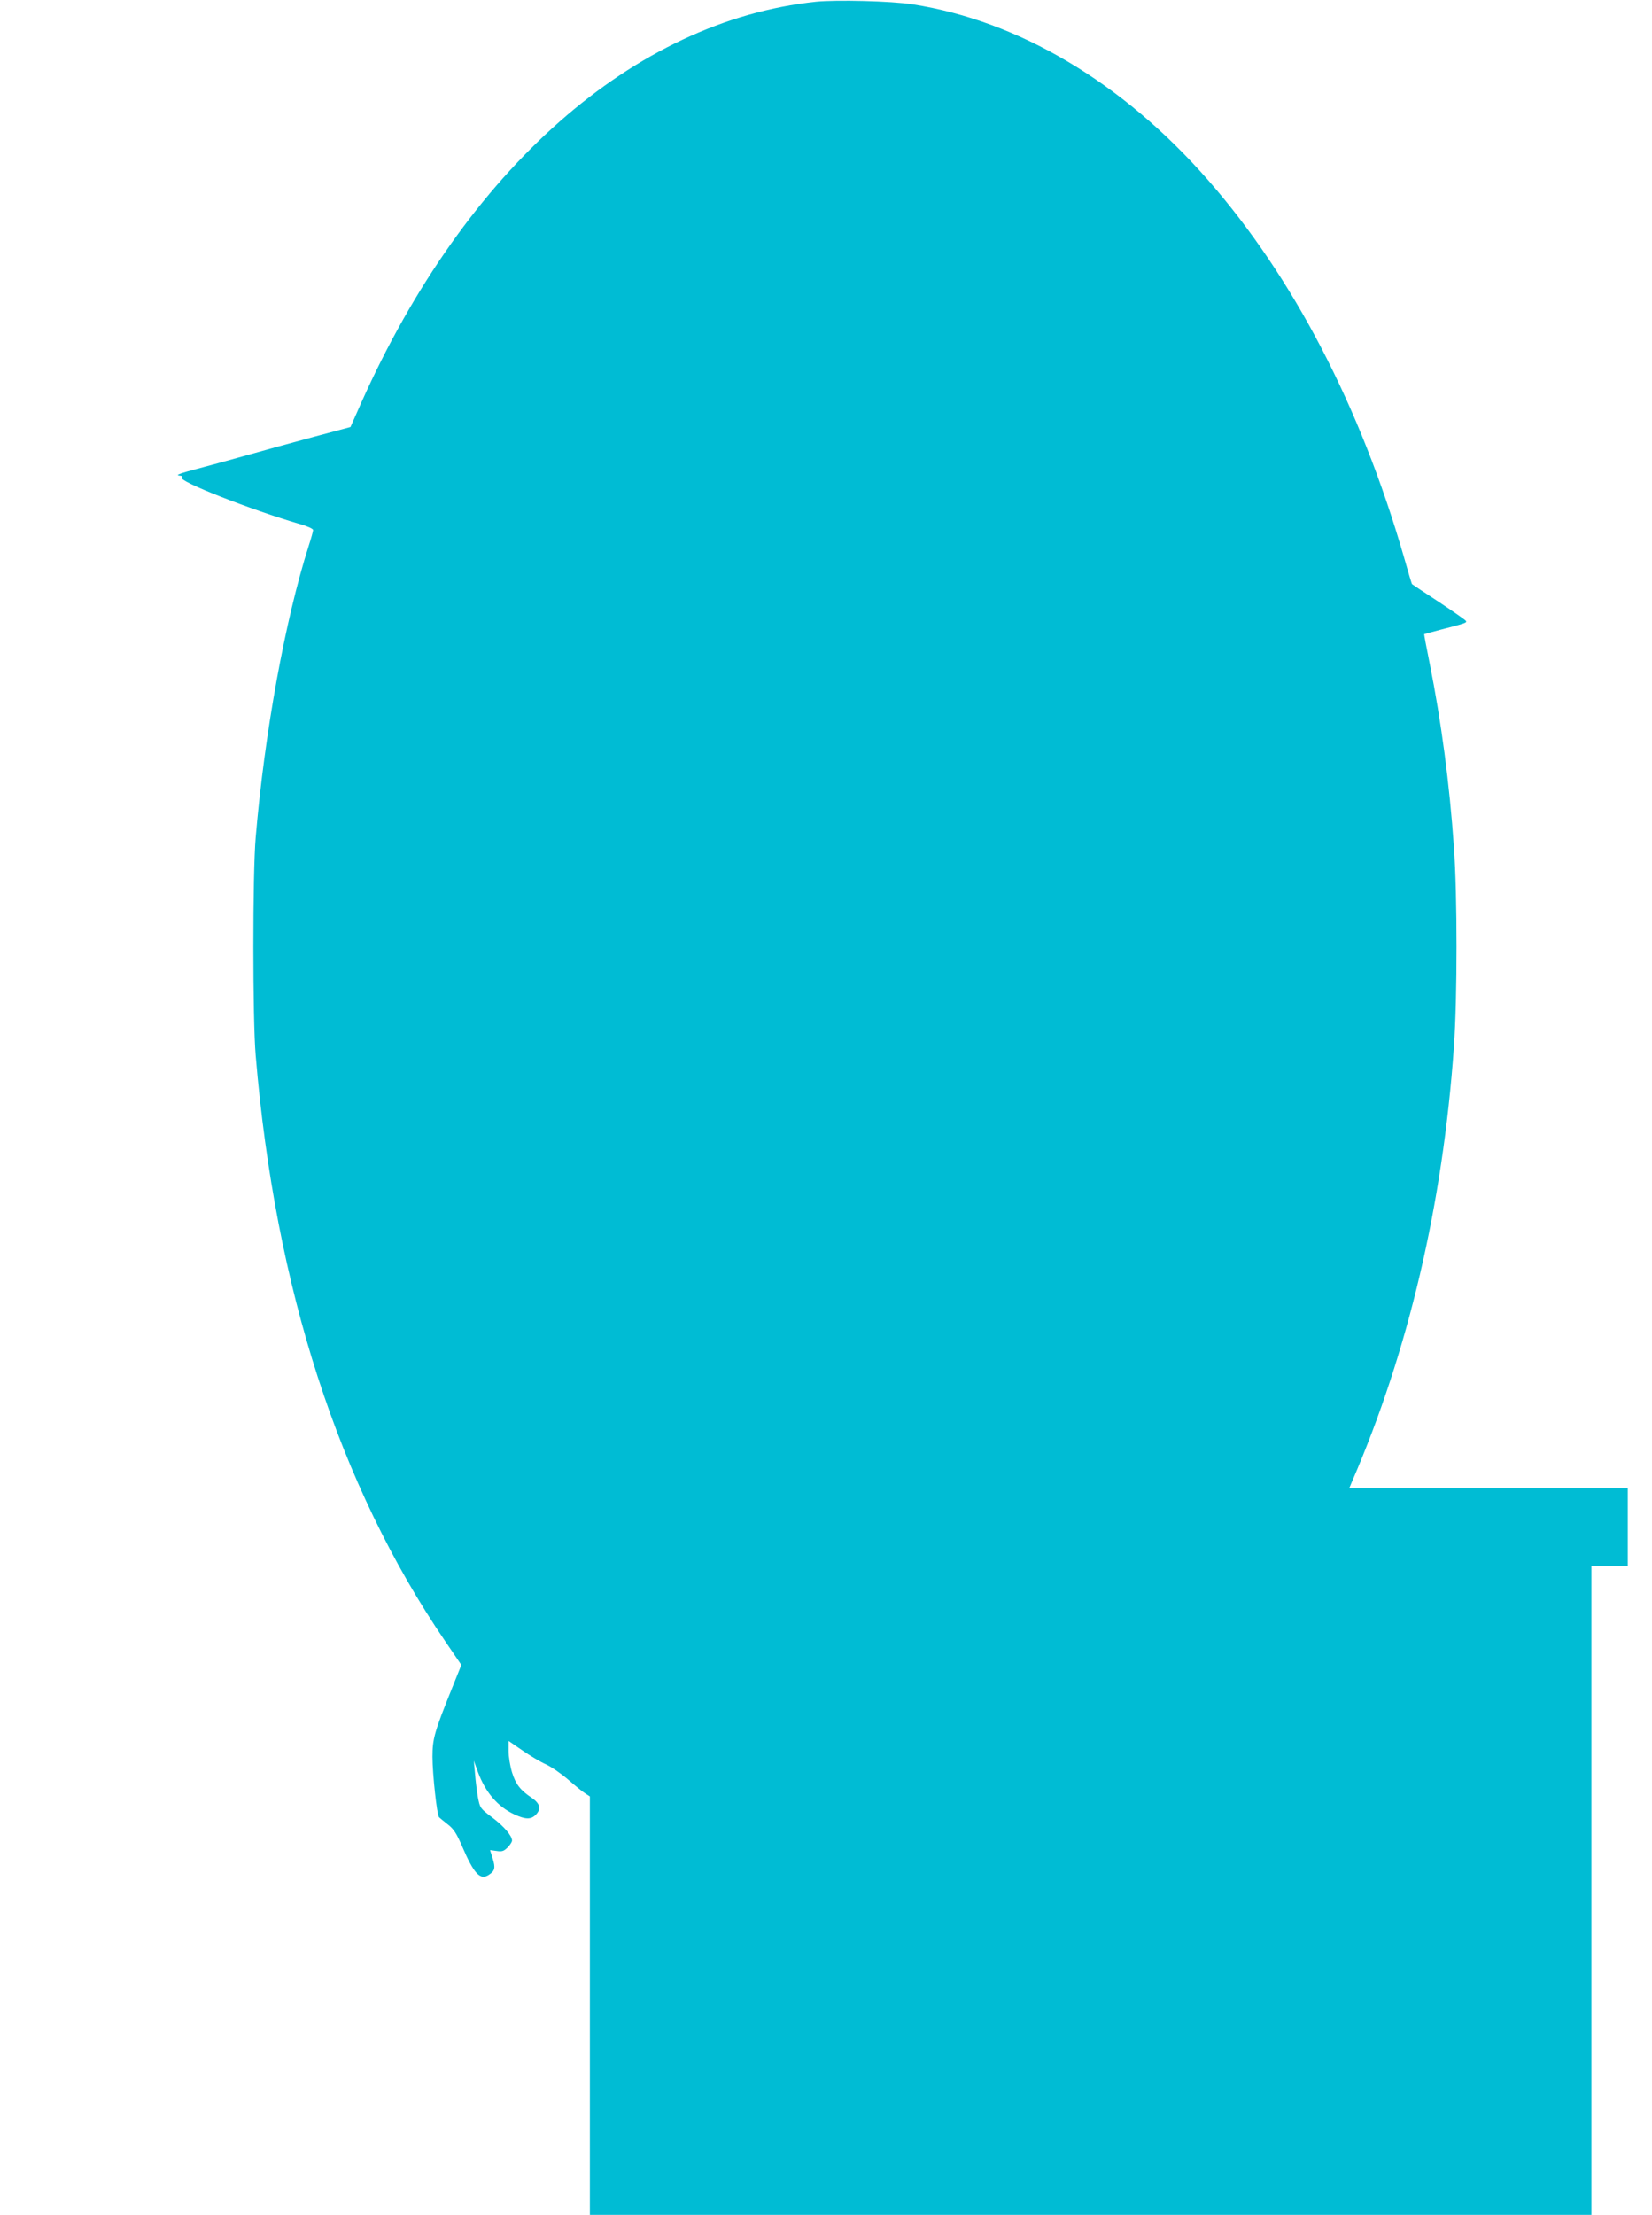 <?xml version="1.0" standalone="no"?>
<!DOCTYPE svg PUBLIC "-//W3C//DTD SVG 20010904//EN"
 "http://www.w3.org/TR/2001/REC-SVG-20010904/DTD/svg10.dtd">
<svg version="1.0" xmlns="http://www.w3.org/2000/svg"
 width="955pt" height="1280pt" viewBox="0 0 955 1280"
 preserveAspectRatio="xMidYMid meet">
<g transform="translate(0,1280) scale(0.1,-0.1)"
fill="#00bcd4" stroke="none">
<path d="M4717 12790 c-1054 -111 -2024 -966 -2628 -2316 l-63 -142 -210 -56
c-116 -31 -290 -79 -386 -106 -96 -27 -231 -64 -300 -82 -87 -23 -116 -34 -96
-36 19 -2 25 -6 17 -11 -30 -19 398 -187 687 -271 39 -11 72 -26 72 -33 0 -7
-11 -47 -25 -90 -137 -429 -256 -1085 -307 -1687 -18 -209 -18 -1051 0 -1260
113 -1348 480 -2481 1095 -3384 l94 -138 -55 -137 c-101 -251 -112 -290 -112
-394 0 -98 26 -337 38 -349 4 -4 26 -22 50 -41 35 -27 51 -52 83 -126 69 -161
105 -199 155 -166 35 23 39 40 22 95 l-15 48 38 -5 c31 -5 42 -1 63 20 14 14
26 32 26 40 0 28 -47 83 -115 134 -69 52 -70 54 -82 115 -6 35 -14 97 -17 138
l-7 75 24 -66 c43 -117 114 -200 211 -245 65 -30 97 -30 125 0 31 33 22 64
-25 96 -66 44 -93 79 -114 147 -11 36 -20 91 -20 124 l0 58 80 -55 c43 -30
105 -67 137 -81 32 -15 90 -55 129 -89 39 -34 83 -70 98 -79 l26 -17 0 -1209
0 -1209 2895 0 2895 0 0 1875 0 1875 105 0 105 0 0 225 0 225 -805 0 -805 0
16 38 c326 753 525 1603 589 2512 20 283 20 876 0 1155 -26 372 -73 724 -140
1060 -19 93 -33 170 -32 170 1 1 43 12 92 25 151 39 156 41 149 52 -4 6 -74
55 -157 110 -83 54 -152 100 -154 102 -2 1 -23 72 -47 157 -251 869 -639 1615
-1133 2179 -493 563 -1094 920 -1708 1015 -122 19 -438 27 -558 15z"/>
</g>
</svg>
